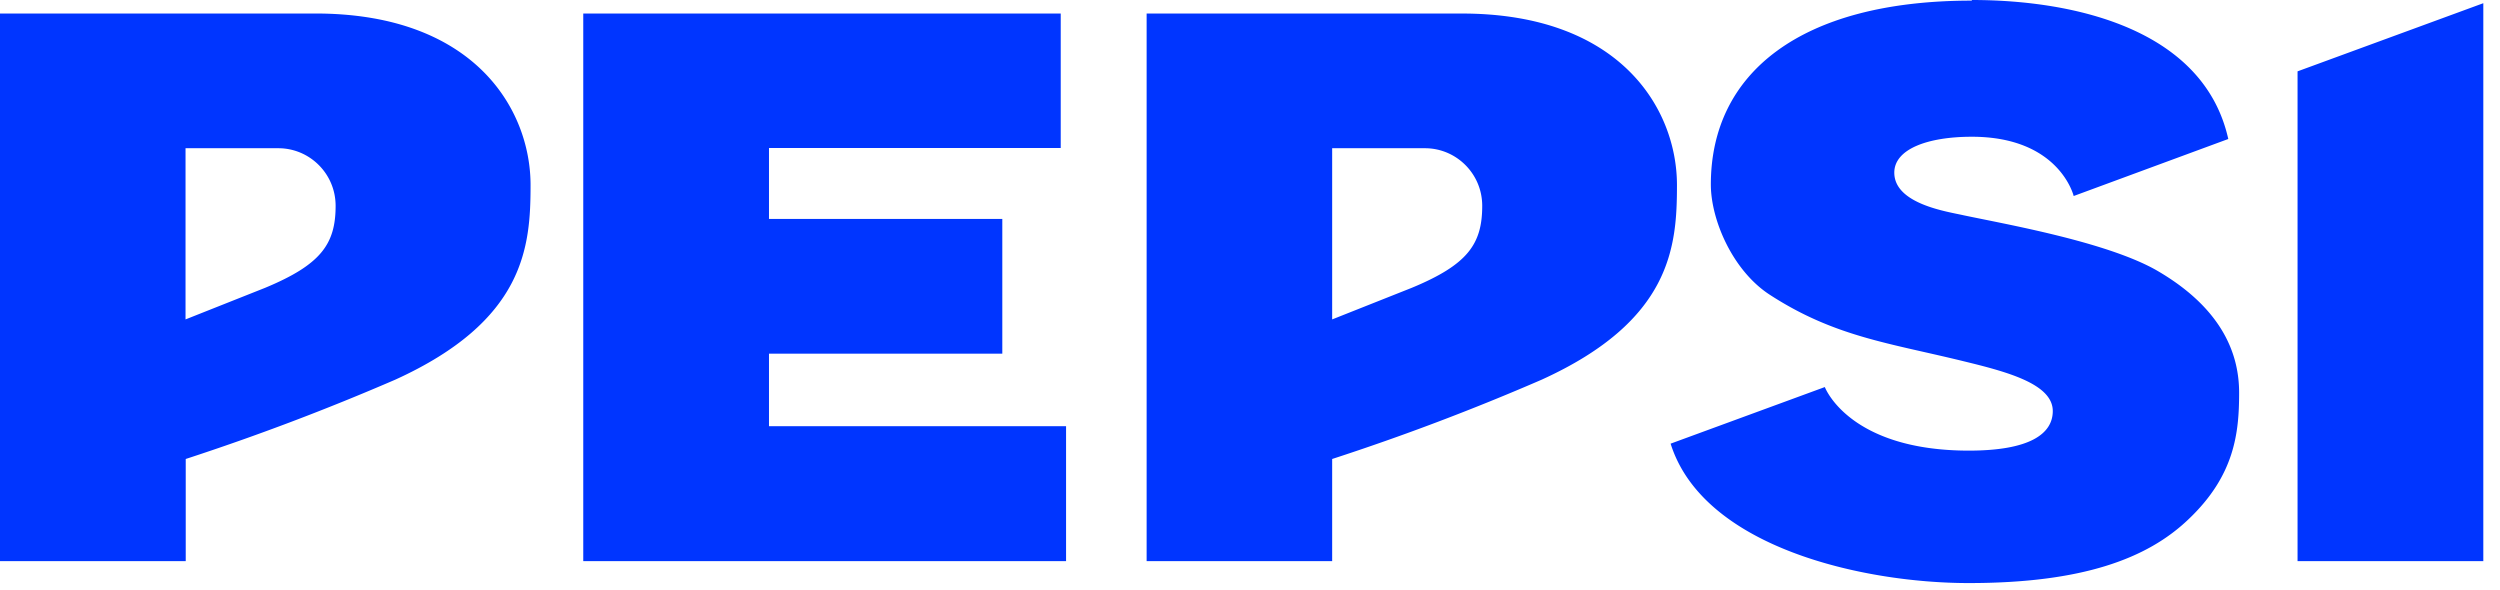 <svg xmlns="http://www.w3.org/2000/svg" width="89" height="21" fill="none"><path fill="#0035FF" d="M70.196.022c-6.101 0-9.29 2.584-9.29 6.547 0 1.262.78 3.072 2.101 3.926 2.307 1.496 4.248 1.715 6.897 2.365 1.526.372 3.175.803 3.175 1.773 0 .81-.817 1.409-2.985 1.409-4.284 0-5.13-2.263-5.13-2.263l-5.49 2.015c1.161 3.693 6.847 4.963 10.613 4.963 4.028 0 6.357-.862 7.83-2.277 1.636-1.555 1.796-3.066 1.796-4.496 0-1.263-.496-2.941-2.92-4.35-1.765-1.015-5.334-1.642-6.889-1.97-.584-.132-2.467-.402-2.467-1.519 0-.832 1.175-1.277 2.76-1.277 3.123 0 3.626 2.11 3.626 2.11l5.504-2.03C78.465 1.08 73.94 0 70.197 0v.022Zm18.202.095L81.793 2.54v17.436h6.613V.116h-.008ZM0 .482v19.494h6.612V16.34a85.955 85.955 0 0 0 7.46-2.824c4.62-2.102 4.816-4.737 4.816-6.927 0-2.715-2.021-6.108-7.656-6.108H0Zm20.764 0v19.494h17.188v-4.803H27.376V12.59h8.306V7.795h-8.306V5.269h10.386V.482H20.764Zm20.056 0v19.494h6.605V16.34a84.213 84.213 0 0 0 7.46-2.824C59.503 11.415 59.7 8.78 59.7 6.59c0-2.715-2.022-6.108-7.656-6.108H40.82ZM6.605 5.277h3.306c1.11 0 2.037.905 2.037 2.05 0 1.365-.526 2.095-2.511 2.92l-2.832 1.124V5.277Zm40.82 0h3.306c1.11 0 2.036.905 2.036 2.05 0 1.365-.518 2.095-2.51 2.92l-2.832 1.124V5.277Z"/></svg>